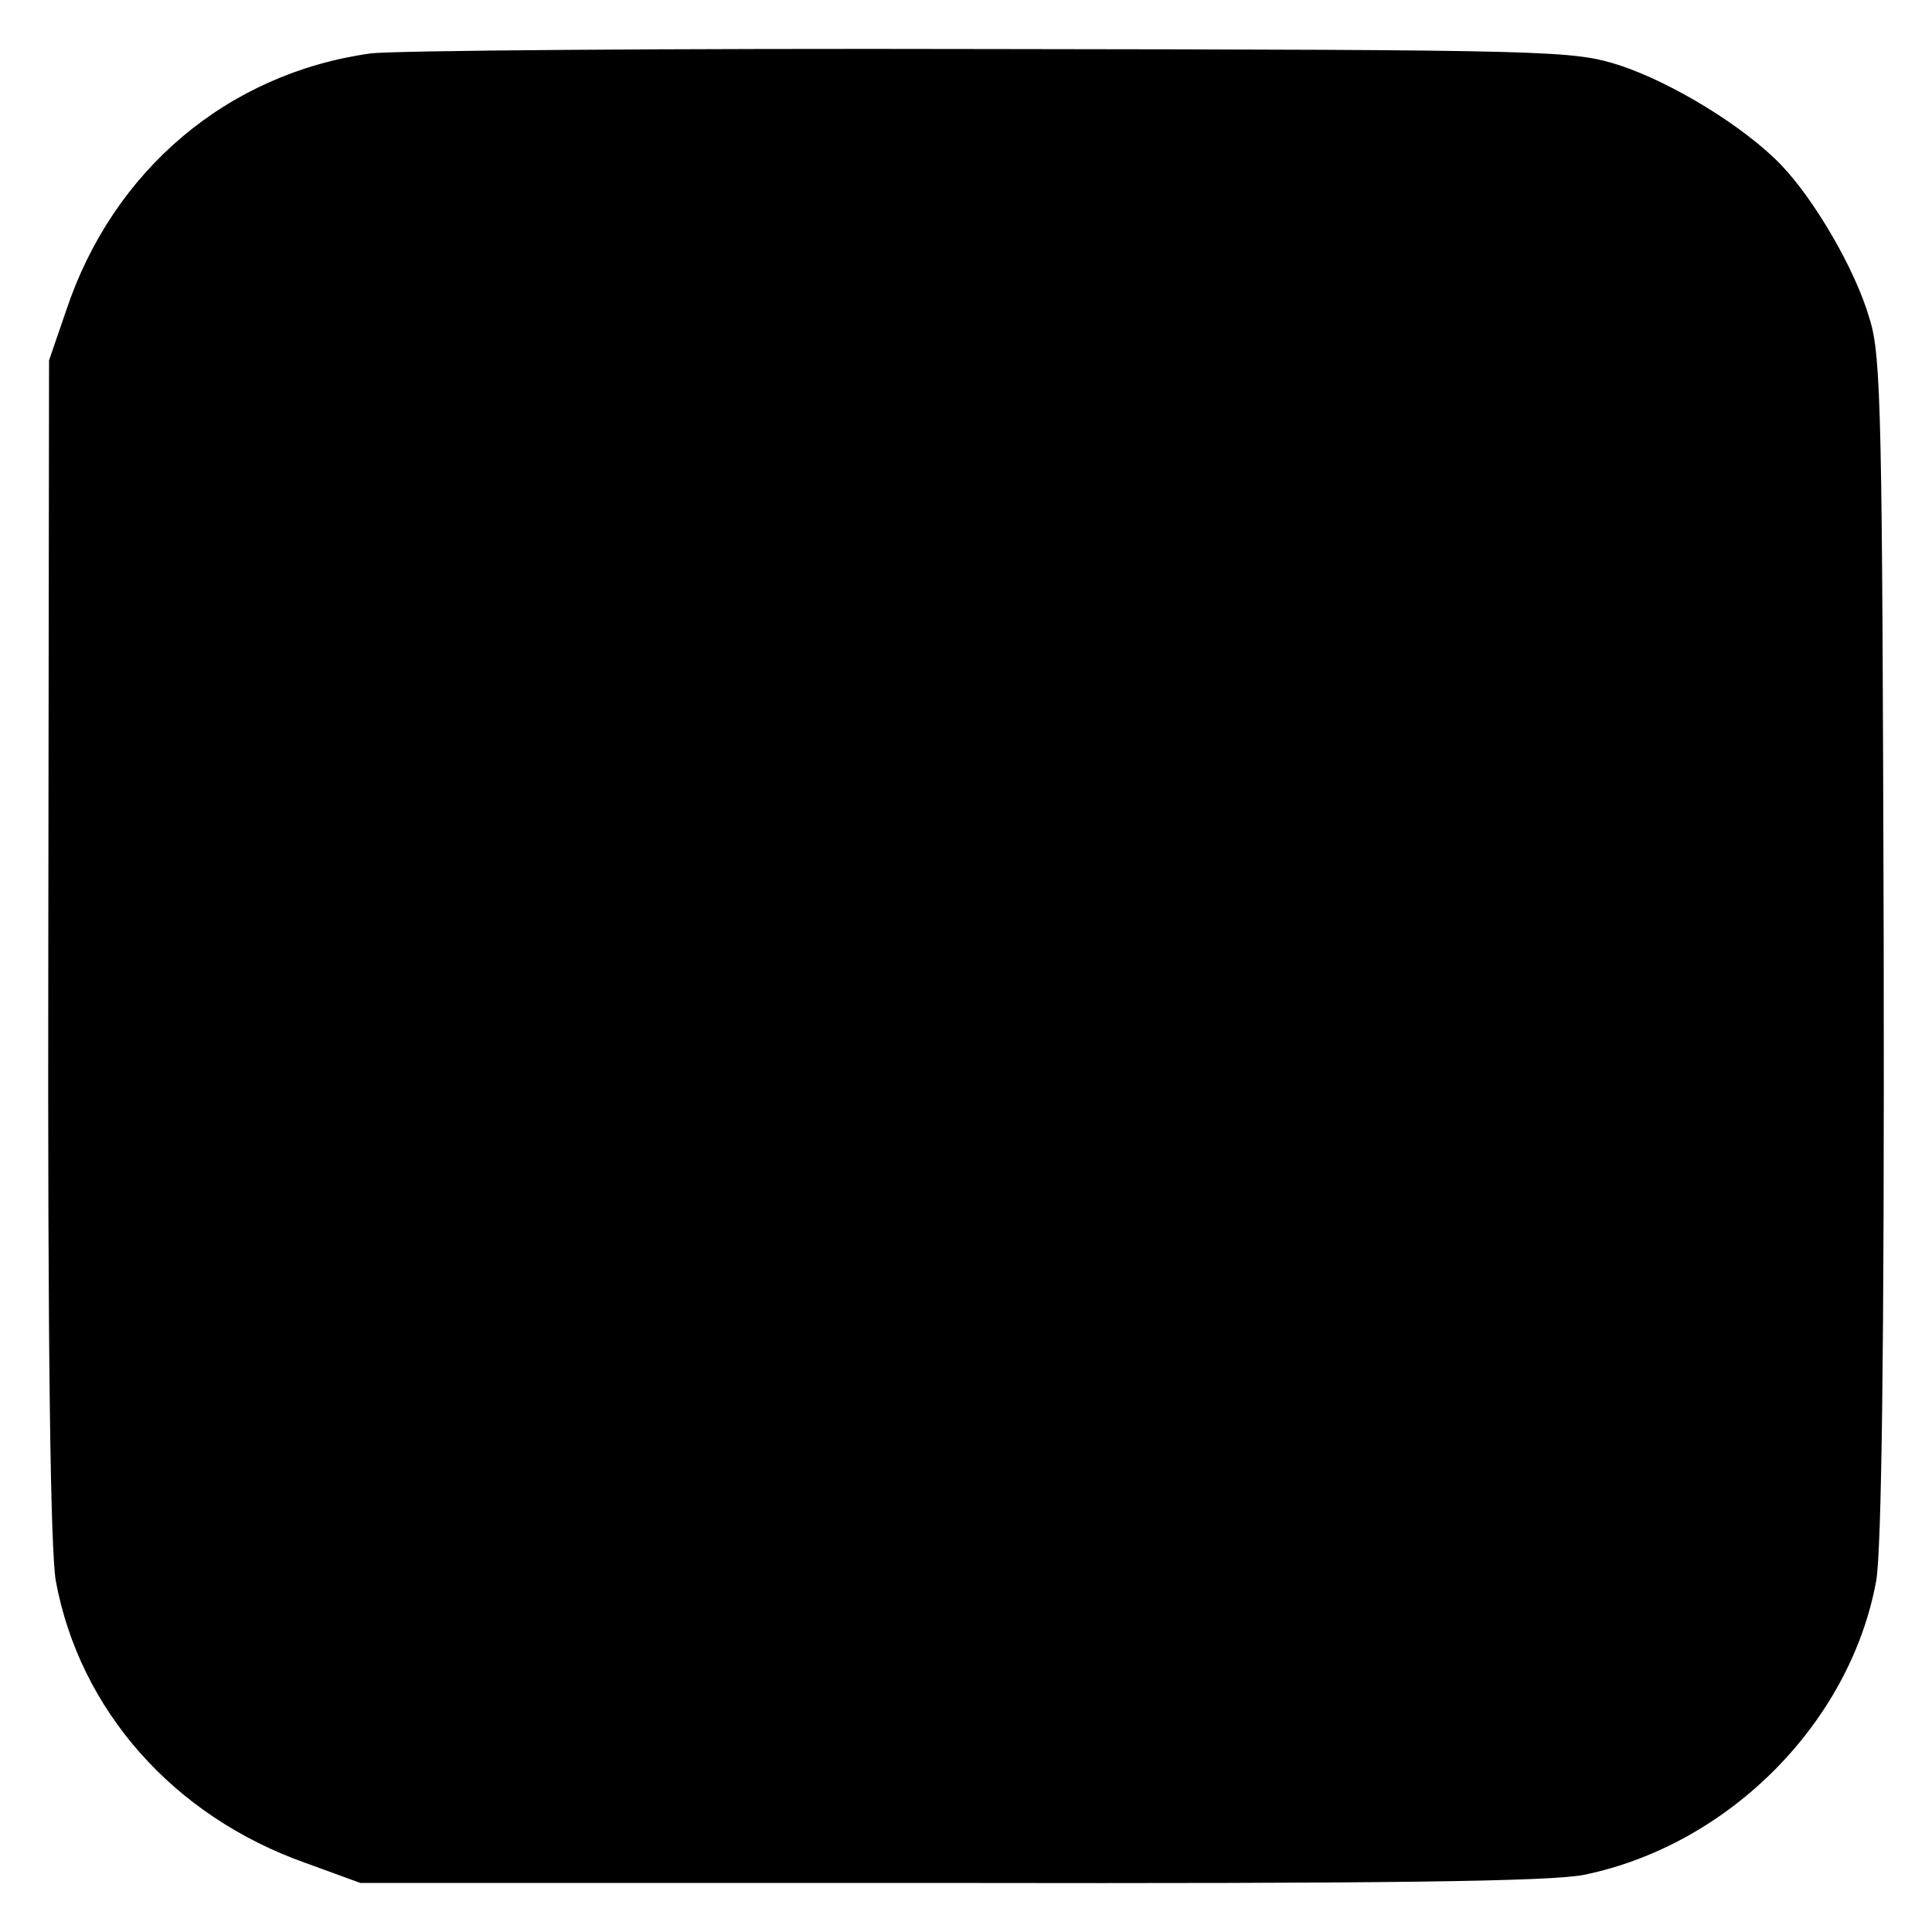 <?xml version="1.0" standalone="no"?>
<!DOCTYPE svg PUBLIC "-//W3C//DTD SVG 20010904//EN"
 "http://www.w3.org/TR/2001/REC-SVG-20010904/DTD/svg10.dtd">
<svg version="1.0" xmlns="http://www.w3.org/2000/svg"
 width="260pt" height="260pt" viewBox="0 0 260 260"
 preserveAspectRatio="xMidYMid meet">
<g transform="translate(0,260) scale(0.1,-0.1)"
fill="#000000" stroke="none">
<path d="M498 2528 c-192 -27 -346 -157 -409 -346 l-23 -67 -1 -790 c-1 -547
3 -809 10 -852 32 -174 158 -317 336 -380 l74 -27 794 0 c586 -1 809 2 853 11
194 40 358 204 393 396 7 43 11 304 10 852 -2 712 -3 796 -19 846 -19 66 -74
160 -119 207 -49 51 -145 110 -217 134 -64 20 -79 21 -850 22 -432 1 -806 -2
-832 -6z"/>
</g>
</svg>

